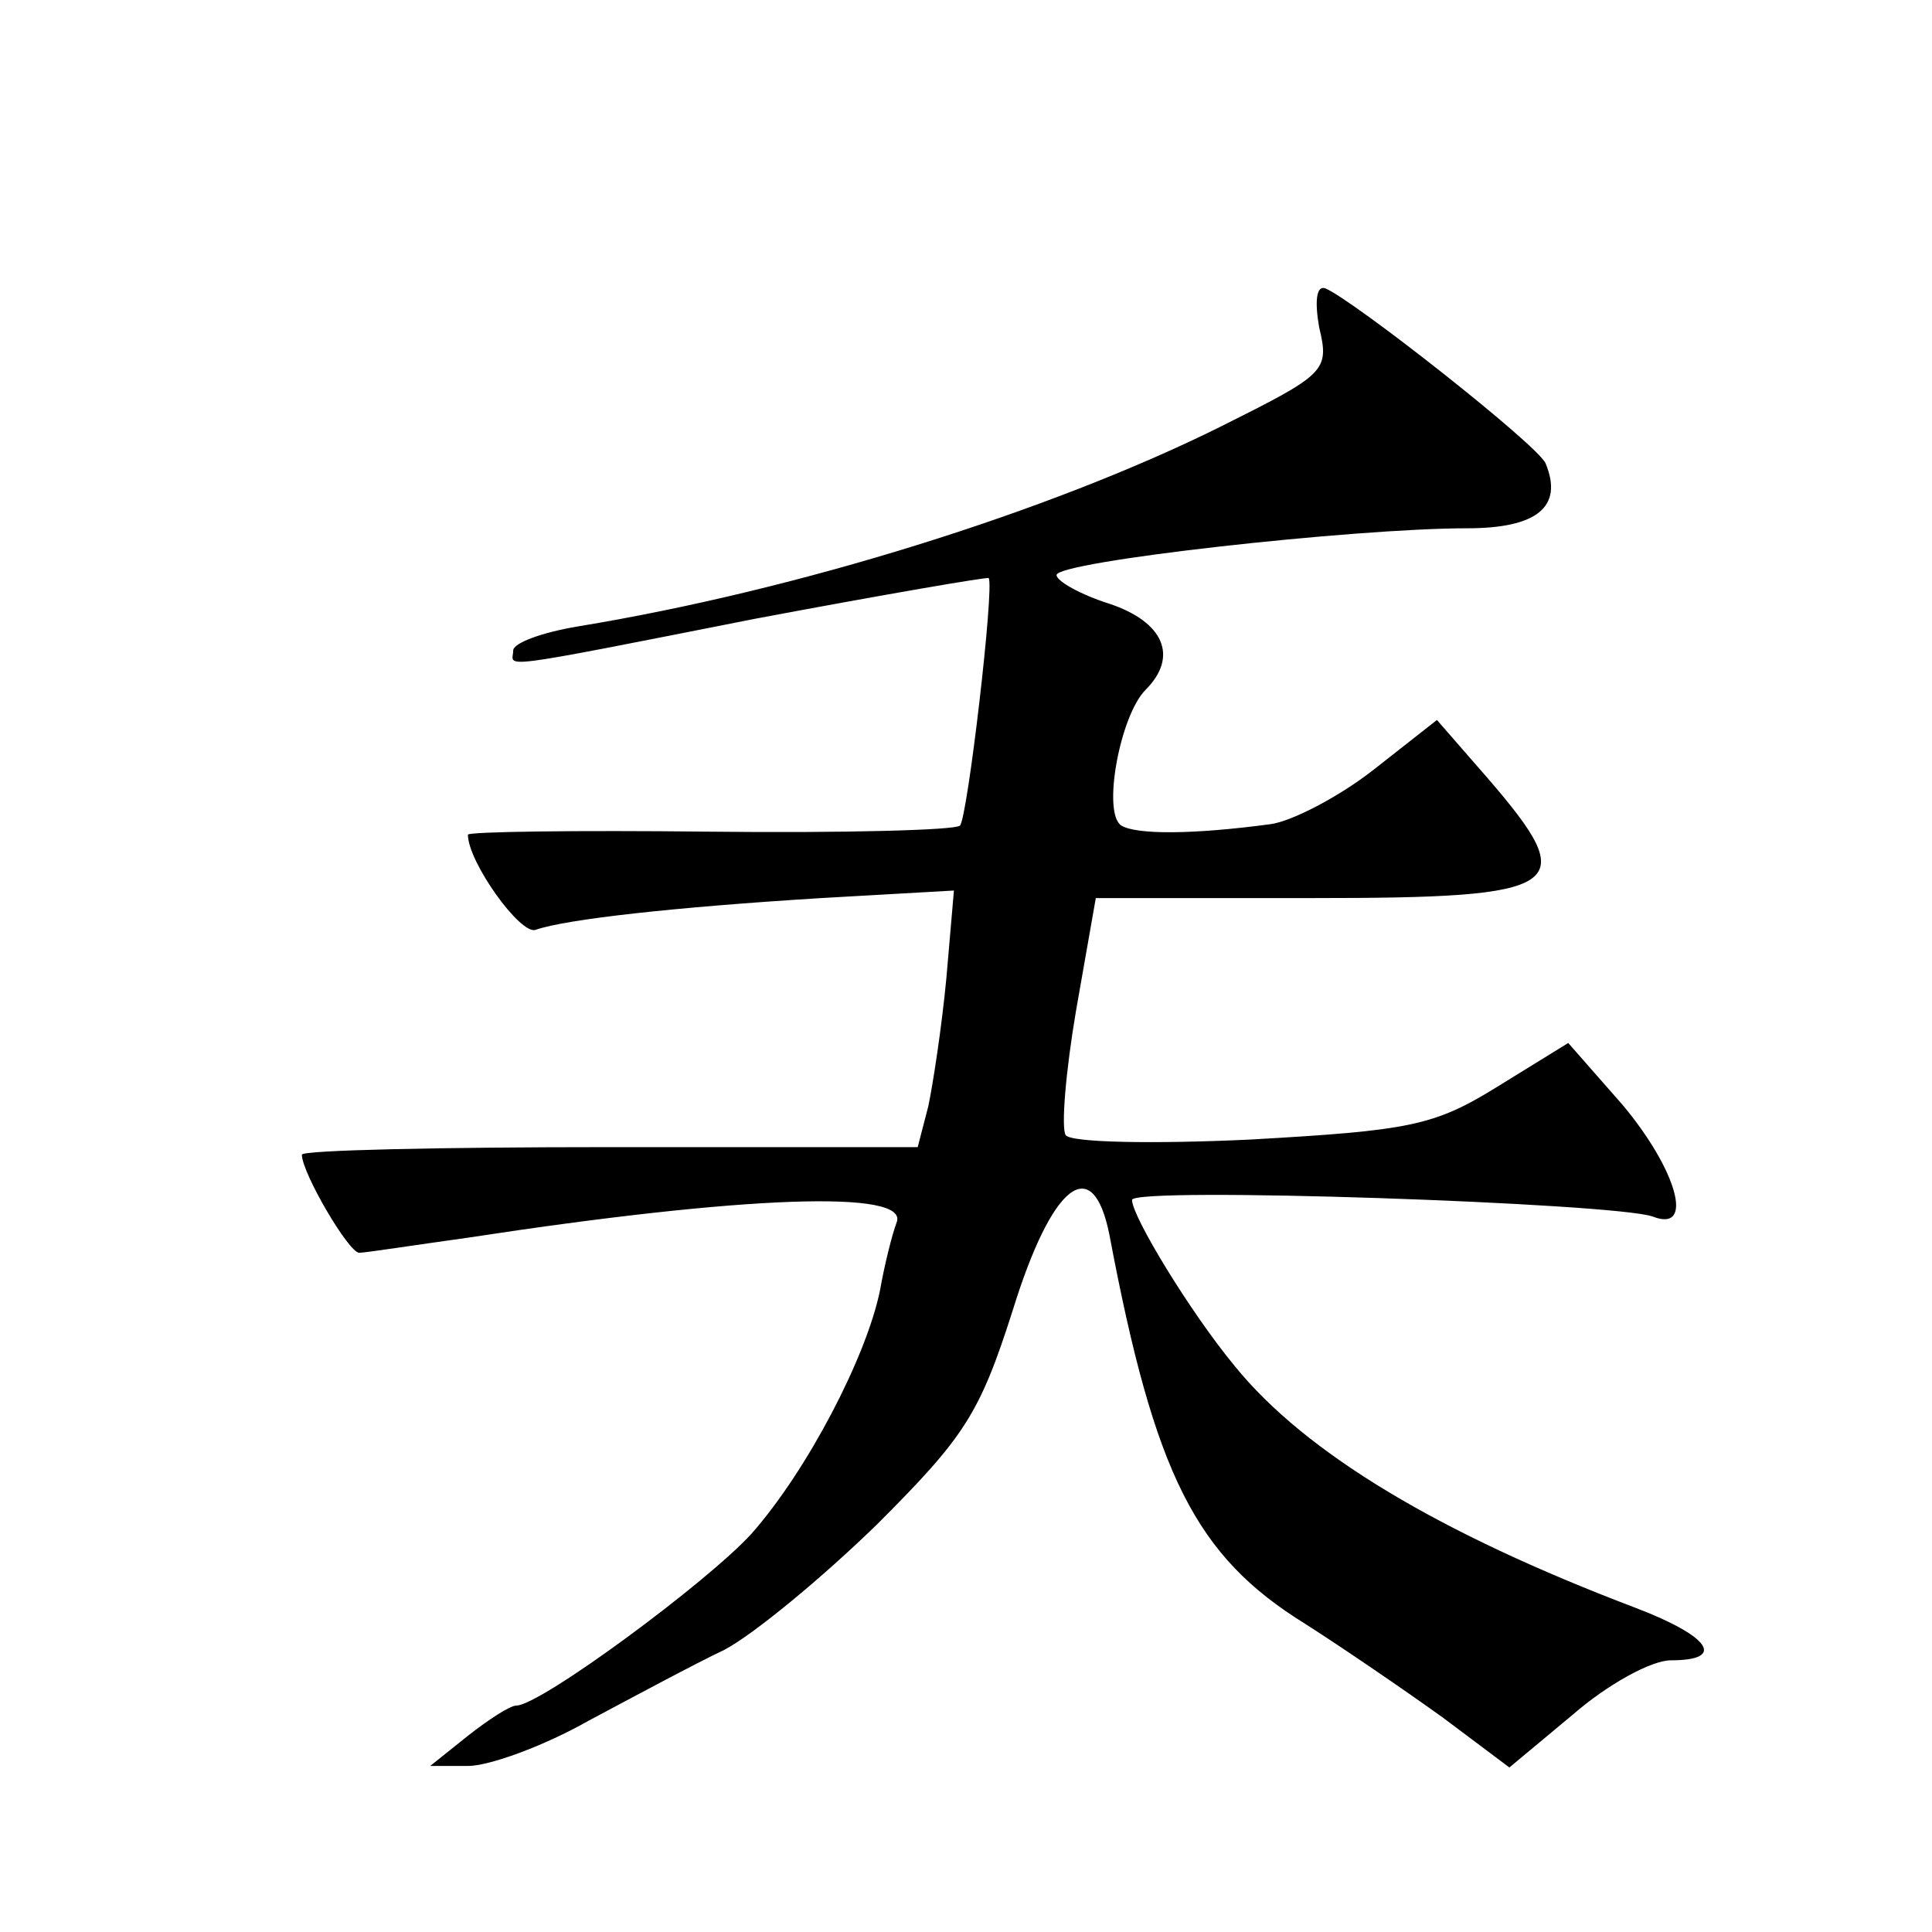 <?xml version="1.0" standalone="no"?>
<!DOCTYPE svg PUBLIC "-//W3C//DTD SVG 20010904//EN"
 "http://www.w3.org/TR/2001/REC-SVG-20010904/DTD/svg10.dtd">
<svg version="1.0" xmlns="http://www.w3.org/2000/svg"
 width="128pt" height="128pt" viewBox="0 0 128 128"
 preserveAspectRatio="xMidYMid meet">
<g transform="translate(0,128) scale(0.1,-0.1)"
fill="#0" stroke="none">
<path d="M874 1063 c7 -29 4 -31 -66 -66 -113 -56 -279 -108 -425 -132 -24 -4 -43
-11 -43 -16 0 -11 -17 -14 160 21 85 16 155 28 155 27 4 -5 -14 -159 -19 -164 -3
-3 -77 -5 -166 -4 -88 1 -160 0 -160 -2 0 -18 35 -67 45 -63 20 7 92 15 189 21
l88 5 -5 -58 c-3 -32 -9 -71 -12 -85 l-7 -27 -204 0 c-112 0 -204 -2 -204 -5 0
-12 31 -65 38 -65 4 0 36 5 72 10 183 28 293 32 284 10 -3 -8 -8 -28 -11 -45 -9
-44 -48 -119 -85 -161 -29 -32 -140 -114 -156 -114 -4 0 -18 -9 -32 -20 l-25 -20
25 0 c14 0 50 13 80 30 30 16 71 38 90 47 19 10 64 47 101 83 58 58 68 73 90 142
26 84 53 105 64 50 30 -159 57 -213 130 -258 25 -16 66 -44 91 -62 l44 -33 42 35
c23 20 52 36 65 36 37 0 26 16 -24 35 -129 49 -218 102 -265 160 -29 35 -68 99
-68 110 0 9 320 -2 345 -11 28 -11 16 31 -20 74 l-36 41 -47 -29 c-42 -26 -58 -29
-164 -35 -64 -3 -119 -2 -122 3 -3 5 0 42 7 83 l13 74 144 0 c168 0 178 7 116 79
l-34 39 -42 -33 c-23 -18 -54 -34 -68 -36 -52 -7 -89 -7 -99 -1 -13 8 -1 73 16
90 22 22 12 45 -24 57 -19 6 -35 15 -35 19 0 9 197 31 272 31 46 0 64 14 52 43
-5 12 -127 108 -146 116 -6 2 -7 -9 -4 -26z"/>
</g>
</svg>
